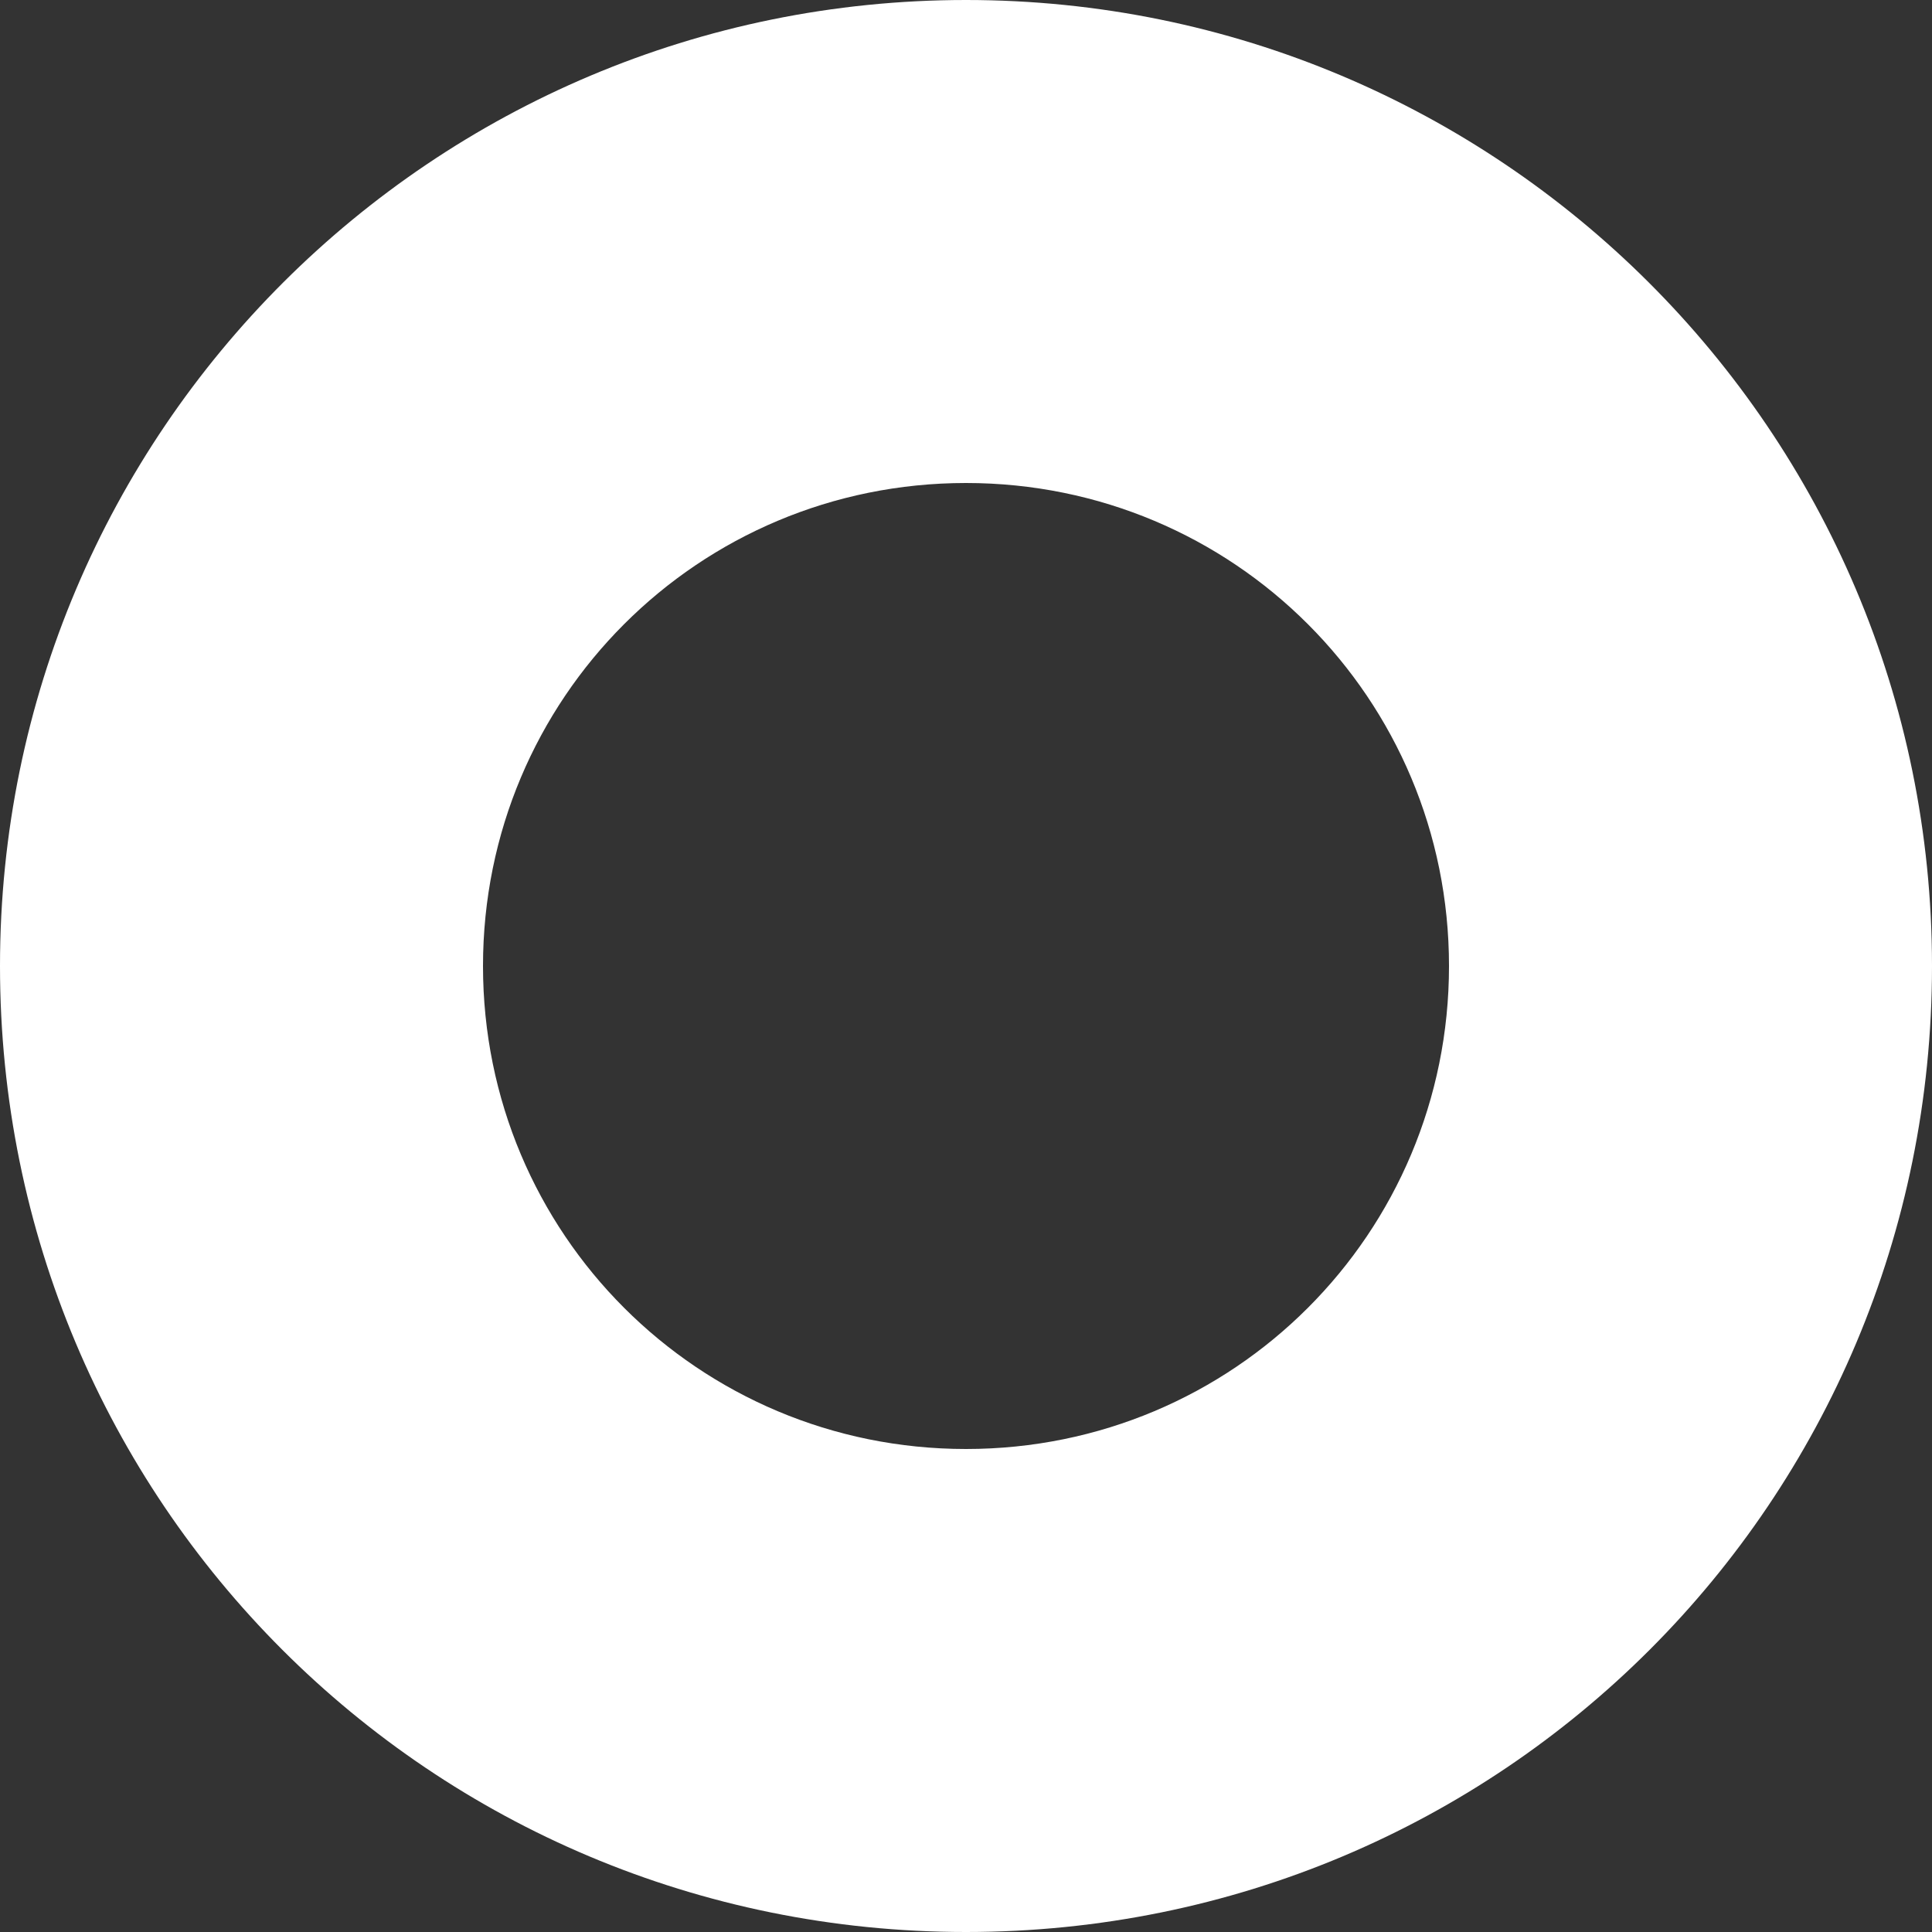 <svg width="300" height="300" viewBox="0 0 300 300" fill="none" xmlns="http://www.w3.org/2000/svg">
<rect x="0" y="0" width="300" height="300" fill="#333333" stroke="none"/>
<g clip-path="url(#clip0_2022_767)">
<path d="M150 0C67.359 0 0 66.877 0 150C0 233.123 66.881 300 150 300C233.119 300 300 233.119 300 150C300 66.881 232.641 0 150 0ZM150 225C108.441 225 75 191.559 75 150C75 108.441 108.441 75 150 75C191.559 75 225 108.441 225 150C225 191.559 191.559 225 150 225Z" fill="white"/>
</g>
<defs>
<clipPath id="clip0_2022_767">
<rect width="300" height="300" fill="white"/>
</clipPath>
</defs>
</svg>
